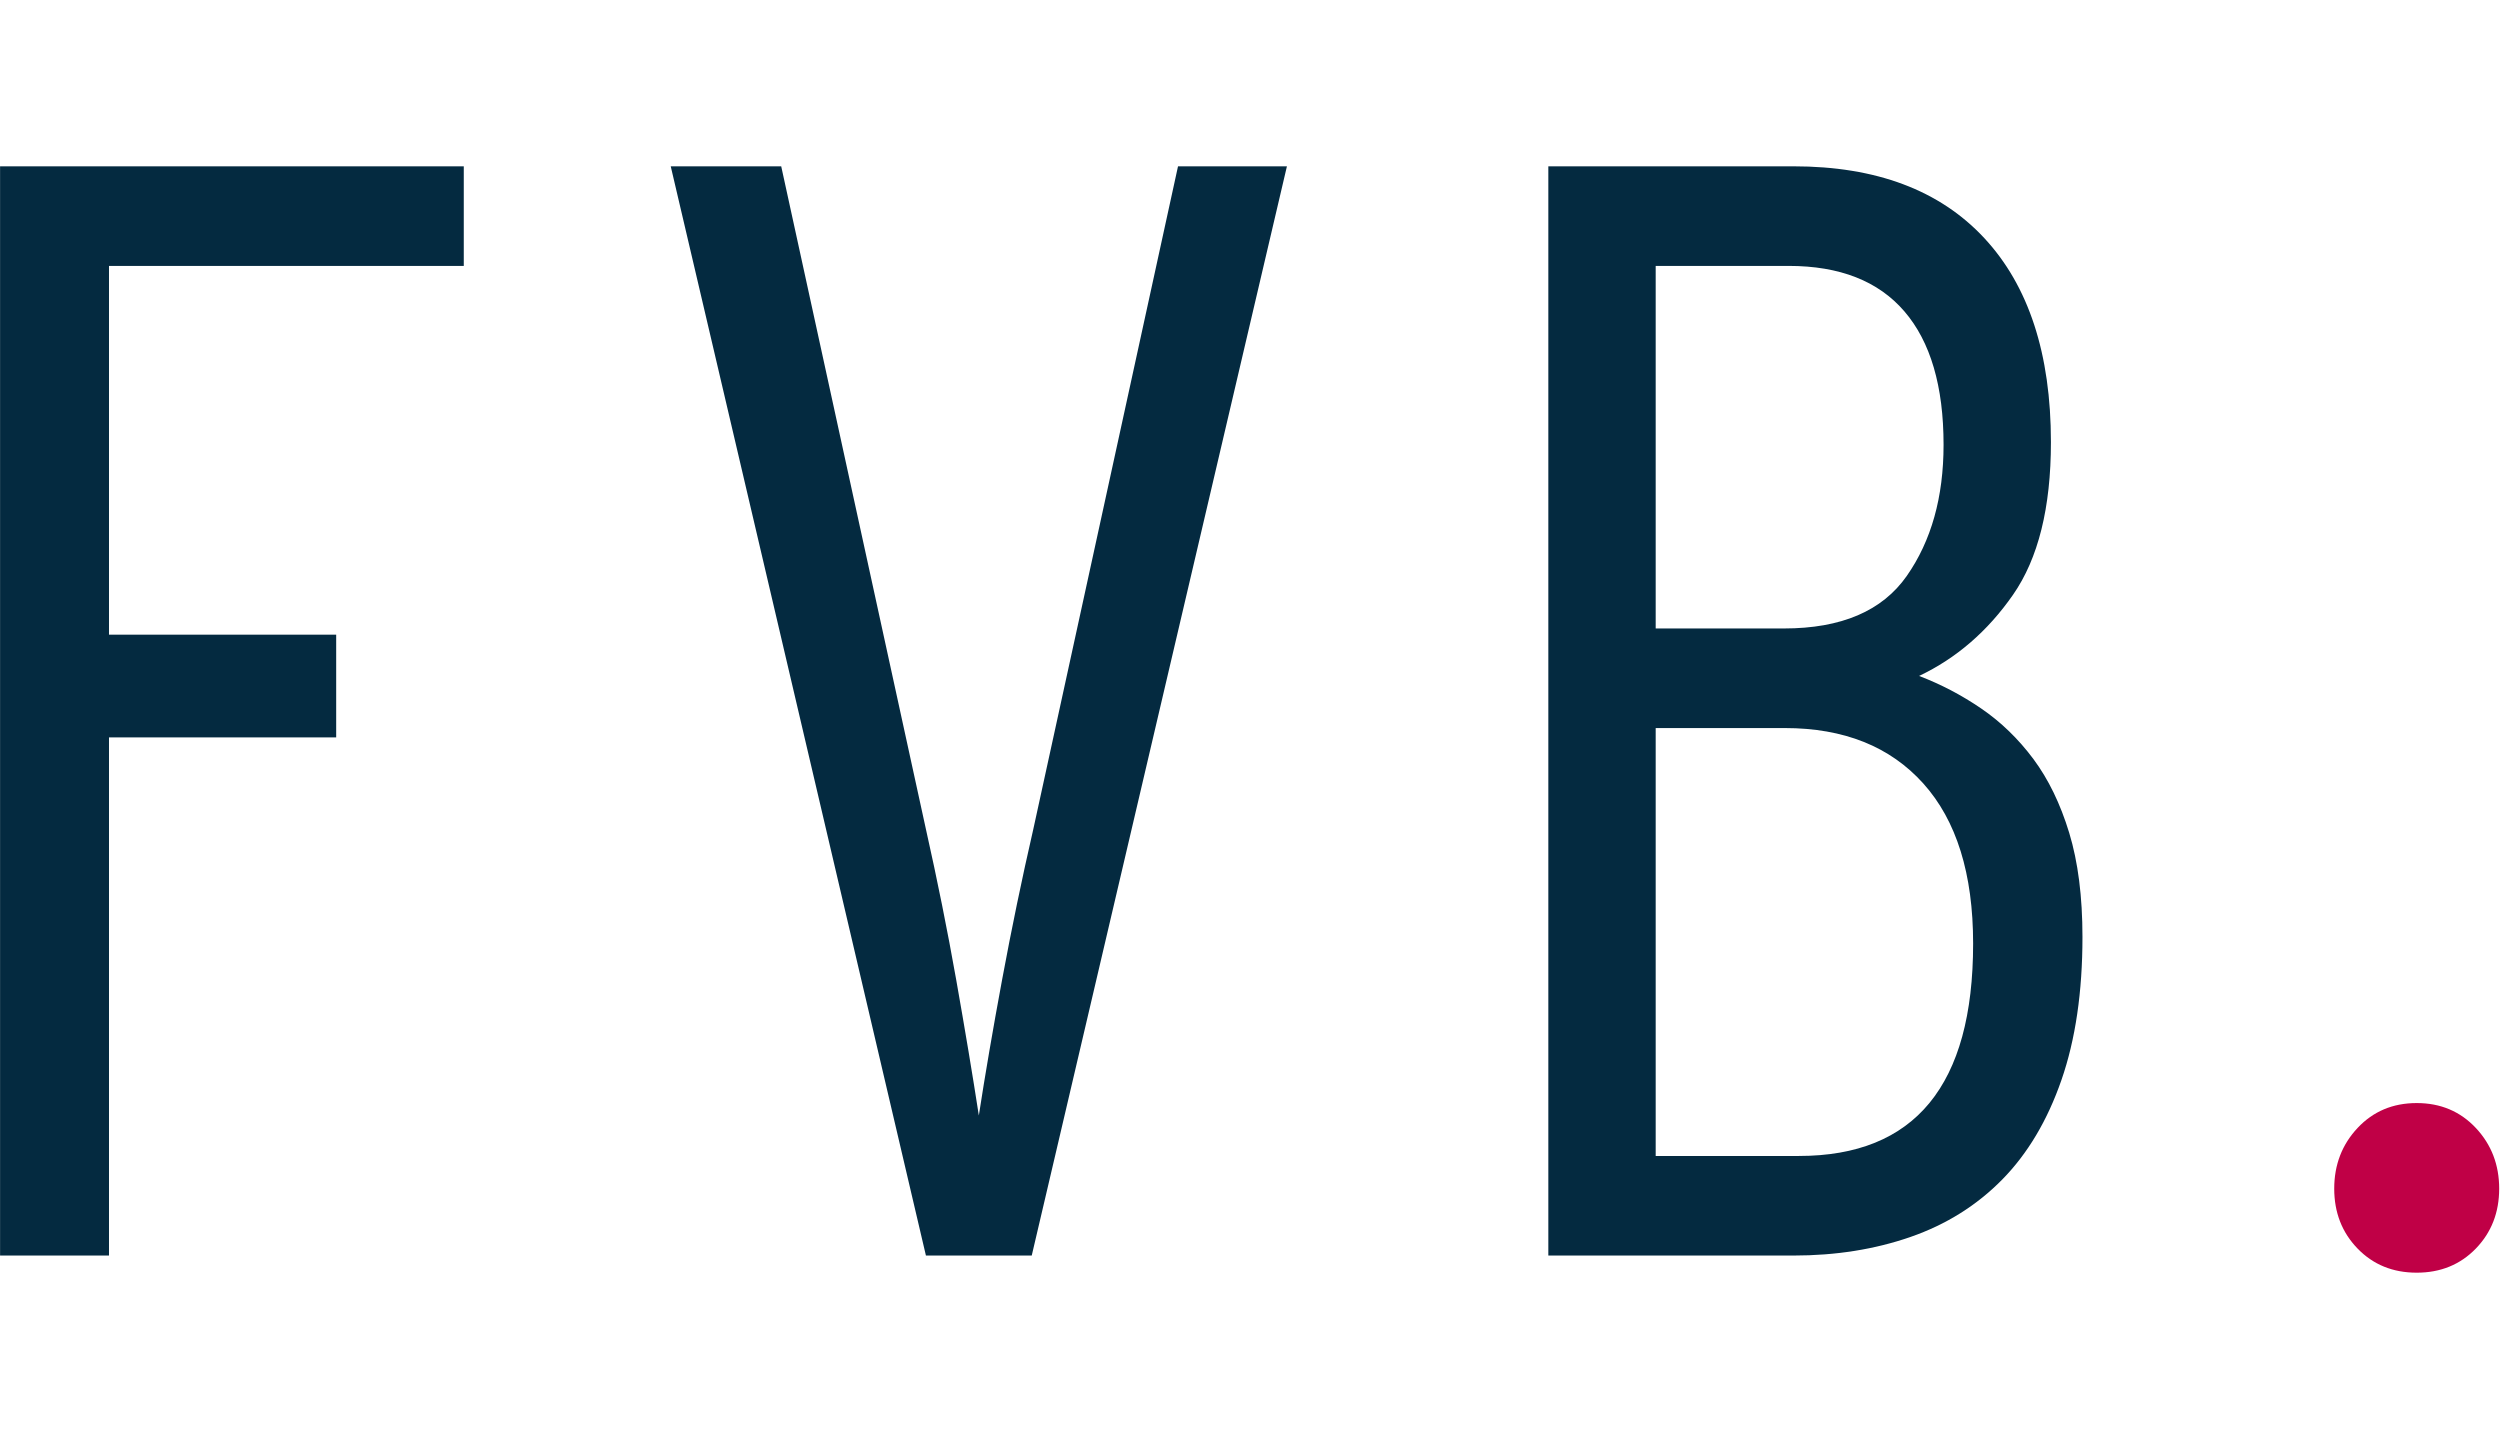 <?xml version="1.0" encoding="UTF-8" standalone="no"?>
<!DOCTYPE svg PUBLIC "-//W3C//DTD SVG 1.1//EN" "http://www.w3.org/Graphics/SVG/1.1/DTD/svg11.dtd">
<svg width="100%" height="100%" viewBox="0 0 1347 777" version="1.1" xmlns="http://www.w3.org/2000/svg" xmlns:xlink="http://www.w3.org/1999/xlink" xml:space="preserve" xmlns:serif="http://www.serif.com/" style="fill-rule:evenodd;clip-rule:evenodd;stroke-linejoin:round;stroke-miterlimit:2;">
    <g transform="matrix(4.167,0,0,4.167,-468.241,-677.988)">
        <g>
            <g>
                <g transform="matrix(1,0,0,1,344.963,197.085)">
                    <path d="M0,115.088L-18.511,115.088L-18.511,59.758L-1.811,59.758C5.835,59.758 11.802,62.15 16.096,66.929C20.387,71.708 22.534,78.608 22.534,87.624C22.534,105.933 15.02,115.088 0,115.088M13.958,40.084C10.789,44.617 5.495,46.881 -1.921,46.881L-18.511,46.881L-18.511,0.001L-1.314,0.001C5.294,0.001 10.283,1.963 13.653,5.886C17.023,9.81 18.712,15.56 18.712,23.136C18.712,29.901 17.128,35.551 13.958,40.084M34.961,73.317C33.82,69.566 32.276,66.385 30.335,63.772C28.388,61.16 26.14,58.981 23.594,57.24C21.044,55.498 18.362,54.093 15.546,53.021C20.359,50.738 24.405,47.246 27.681,42.542C30.957,37.84 32.594,31.256 32.594,22.793C32.594,11.375 29.718,2.576 23.968,-3.604C18.218,-9.786 9.994,-12.876 -0.701,-12.876L-32.393,-12.876L-32.393,127.964L-0.701,127.964C4.782,127.964 9.83,127.163 14.452,125.554C19.07,123.947 23.022,121.47 26.311,118.121C29.596,114.773 32.145,110.485 33.956,105.261C35.767,100.036 36.672,93.874 36.672,86.775C36.672,81.554 36.1,77.067 34.961,73.317M-66.193,-12.876L-80.275,-12.876L-98.987,72.836C-100.465,79.274 -101.805,85.747 -103.012,92.252C-104.219,98.759 -105.225,104.626 -106.029,109.856C-106.835,104.626 -107.809,98.791 -108.947,92.353C-110.088,85.914 -111.396,79.409 -112.871,72.836L-131.582,-12.876L-145.867,-12.876L-112.871,127.964L-99.189,127.964L-66.193,-12.876ZM-172.627,0.001L-172.627,-12.876L-232.585,-12.876L-232.585,127.964L-218.501,127.964L-218.501,60.965L-189.125,60.965L-189.125,47.686L-218.501,47.686L-218.501,0.001L-172.627,0.001Z" style="fill:rgb(4,42,64);fill-rule:nonzero;"/>
                </g>
                <g transform="matrix(1,0,0,1,432.498,324.044)">
                    <path d="M0,-15.492C-2.012,-17.636 -4.562,-18.712 -7.645,-18.712C-10.733,-18.712 -13.279,-17.636 -15.291,-15.492C-17.303,-13.345 -18.31,-10.729 -18.31,-7.645C-18.31,-4.557 -17.303,-1.977 -15.291,0.101C-13.279,2.179 -10.733,3.22 -7.645,3.22C-4.562,3.22 -2.012,2.179 0,0.101C2.012,-1.977 3.019,-4.557 3.019,-7.645C3.019,-10.729 2.012,-13.345 0,-15.492" style="fill:rgb(192,0,70);fill-rule:nonzero;"/>
                </g>
            </g>
        </g>
    </g>
</svg>
